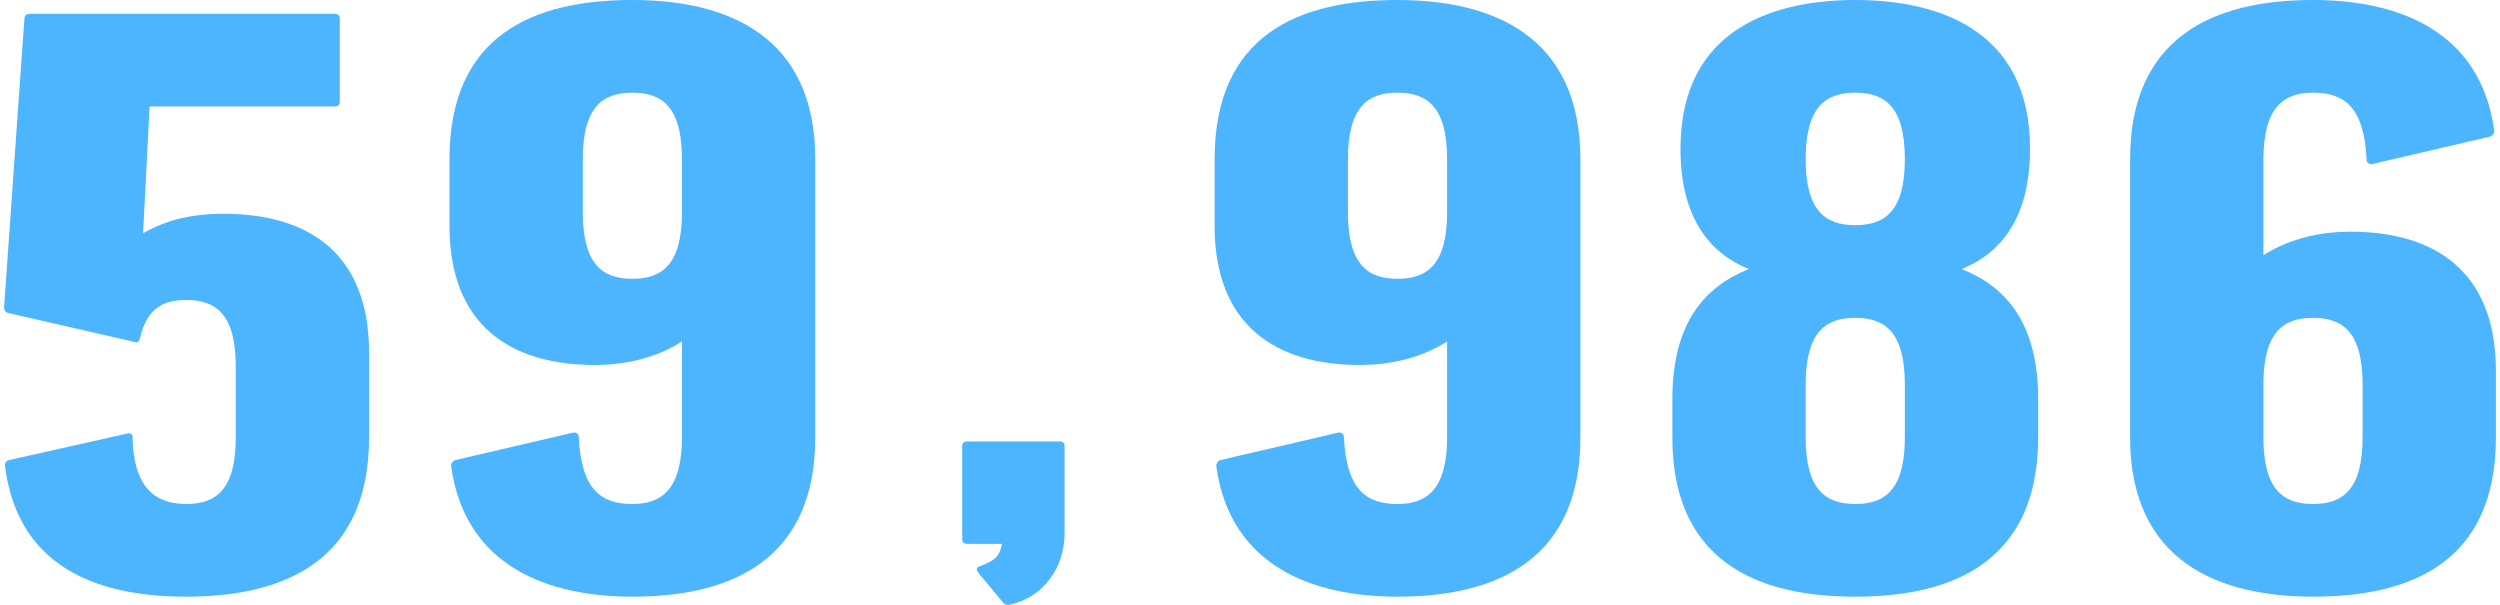 <?xml version="1.0" encoding="utf-8"?>
<!-- Generator: Adobe Illustrator 16.0.0, SVG Export Plug-In . SVG Version: 6.00 Build 0)  -->
<!DOCTYPE svg PUBLIC "-//W3C//DTD SVG 1.1//EN" "http://www.w3.org/Graphics/SVG/1.1/DTD/svg11.dtd">
<svg version="1.1" id="レイヤー_1" xmlns="http://www.w3.org/2000/svg" xmlns:xlink="http://www.w3.org/1999/xlink" x="0px"
	 y="0px" width="620px" height="150px" viewBox="0 0 620 150" enable-background="new 0 0 620 150" xml:space="preserve">
<g>
	<path fill="#4DB5FD" d="M35.486,57.858c6.25-3.628,12.902-4.838,19.959-4.838c21.167,0,36.086,9.878,36.086,34.474v20.967
		c0,30.239-20.361,39.513-45.359,39.513c-19.151,0-41.529-5.443-44.956-32.458c0-0.604,0.201-1.209,1.007-1.41l29.636-6.653
		c0.604,0,1.008,0.202,1.008,0.807c0.2,12.7,5.645,16.732,13.306,16.732c7.459,0,12.298-3.628,12.298-16.53V90.922
		c0-12.902-4.839-16.532-12.298-16.532c-5.848,0-9.88,2.218-11.492,9.677c-0.201,0.605-0.402,0.807-1.008,0.807L2.022,77.615
		c-0.807-0.201-1.009-0.806-1.009-1.41l5.04-71.568c0-0.807,0.604-1.209,1.411-1.209h75.599c0.807,0,1.211,0.402,1.211,1.209V25.2
		c0,0.806-0.404,1.209-1.211,1.209H37.099L35.486,57.858z"/>
	<path fill="#4DB5FD" d="M111.471,39.514C111.471,8.266,132.84,0,156.831,0c23.586,0,45.358,8.87,45.358,39.514v68.947
		c0,33.062-24.595,39.513-45.358,39.513c-20.564,0-41.531-7.258-44.957-32.458c0-0.604,0.402-1.209,1.007-1.41l29.435-6.855
		c0.604,0,1.208,0.404,1.208,1.009c0.605,13.306,5.646,16.732,13.308,16.732c7.257,0,12.297-3.628,12.297-16.53V84.672
		c-6.854,4.436-14.919,5.846-21.572,5.846c-20.966,0-36.085-9.878-36.085-34.473V39.514z M144.532,52.617
		c0,12.902,4.839,16.531,12.299,16.531c7.458,0,12.297-3.629,12.297-16.531V39.514c0-12.902-4.839-16.531-12.297-16.531
		c-7.46,0-12.299,3.629-12.299,16.531V52.617z"/>
	<path fill="#4DB5FD" d="M264.023,132.26c0,8.467-5.242,15.926-13.709,17.74c-0.605,0-1.008,0-1.412-0.402l-6.047-7.258
		c-0.404-0.605-0.605-0.807-0.605-1.21s0.403-0.604,1.008-0.806c3.226-1.21,4.638-2.219,5.243-5.443h-8.67
		c-0.807,0-1.209-0.404-1.209-1.21v-22.982c0-0.806,0.402-1.21,1.209-1.21h22.982c0.807,0,1.21,0.404,1.21,1.21V132.26z"/>
	<path fill="#4DB5FD" d="M301.221,39.514C301.221,8.266,322.591,0,346.582,0c23.586,0,45.359,8.87,45.359,39.514v68.947
		c0,33.062-24.596,39.513-45.359,39.513c-20.564,0-41.531-7.258-44.958-32.458c0-0.604,0.403-1.209,1.008-1.41l29.435-6.855
		c0.604,0,1.209,0.404,1.209,1.009c0.605,13.306,5.645,16.732,13.307,16.732c7.258,0,12.297-3.628,12.297-16.53V84.672
		c-6.855,4.436-14.918,5.846-21.572,5.846c-20.967,0-36.086-9.878-36.086-34.473V39.514z M334.283,52.617
		c0,12.902,4.838,16.531,12.299,16.531c7.458,0,12.297-3.629,12.297-16.531V39.514c0-12.902-4.839-16.531-12.297-16.531
		c-7.461,0-12.299,3.629-12.299,16.531V52.617z"/>
	<path fill="#4DB5FD" d="M505.463,98.985v9.476c0,33.062-24.393,39.513-45.359,39.513s-45.359-6.451-45.359-39.513v-9.476
		c0-18.749,7.863-27.821,18.949-32.256c-9.877-4.032-16.934-12.902-16.934-29.837C416.76,6.451,440.951,0,460.104,0
		s43.344,6.451,43.344,36.893c0,16.935-7.057,25.805-16.934,29.837C497.602,71.164,505.463,80.236,505.463,98.985z M460.104,55.843
		c7.459,0,12.297-3.629,12.297-16.329c0-12.902-4.838-16.531-12.297-16.531s-12.297,3.629-12.297,16.531
		C447.807,52.214,452.645,55.843,460.104,55.843z M447.807,108.461c0,12.902,4.838,16.53,12.297,16.53s12.297-3.628,12.297-16.53
		V95.356c0-12.902-4.838-16.531-12.297-16.531s-12.297,3.629-12.297,16.531V108.461z"/>
	<path fill="#4DB5FD" d="M618.986,108.461c0,31.247-21.369,39.513-45.359,39.513c-23.588,0-45.359-8.87-45.359-39.513V39.514
		C528.268,6.451,552.861,0,573.627,0c20.564,0,41.531,7.258,44.957,32.457c0,0.605-0.404,1.21-1.008,1.411l-29.434,6.854
		c-0.605,0-1.209-0.403-1.209-1.008c-0.605-13.306-5.645-16.732-13.307-16.732c-7.258,0-12.297,3.629-12.297,16.531v23.788
		c6.854-4.435,14.918-5.846,21.572-5.846c20.965,0,36.084,9.878,36.084,34.474V108.461z M585.926,95.356
		c0-12.902-4.84-16.531-12.299-16.531s-12.297,3.629-12.297,16.531v13.104c0,12.902,4.838,16.53,12.297,16.53
		s12.299-3.628,12.299-16.53V95.356z"/>
</g>
</svg>
